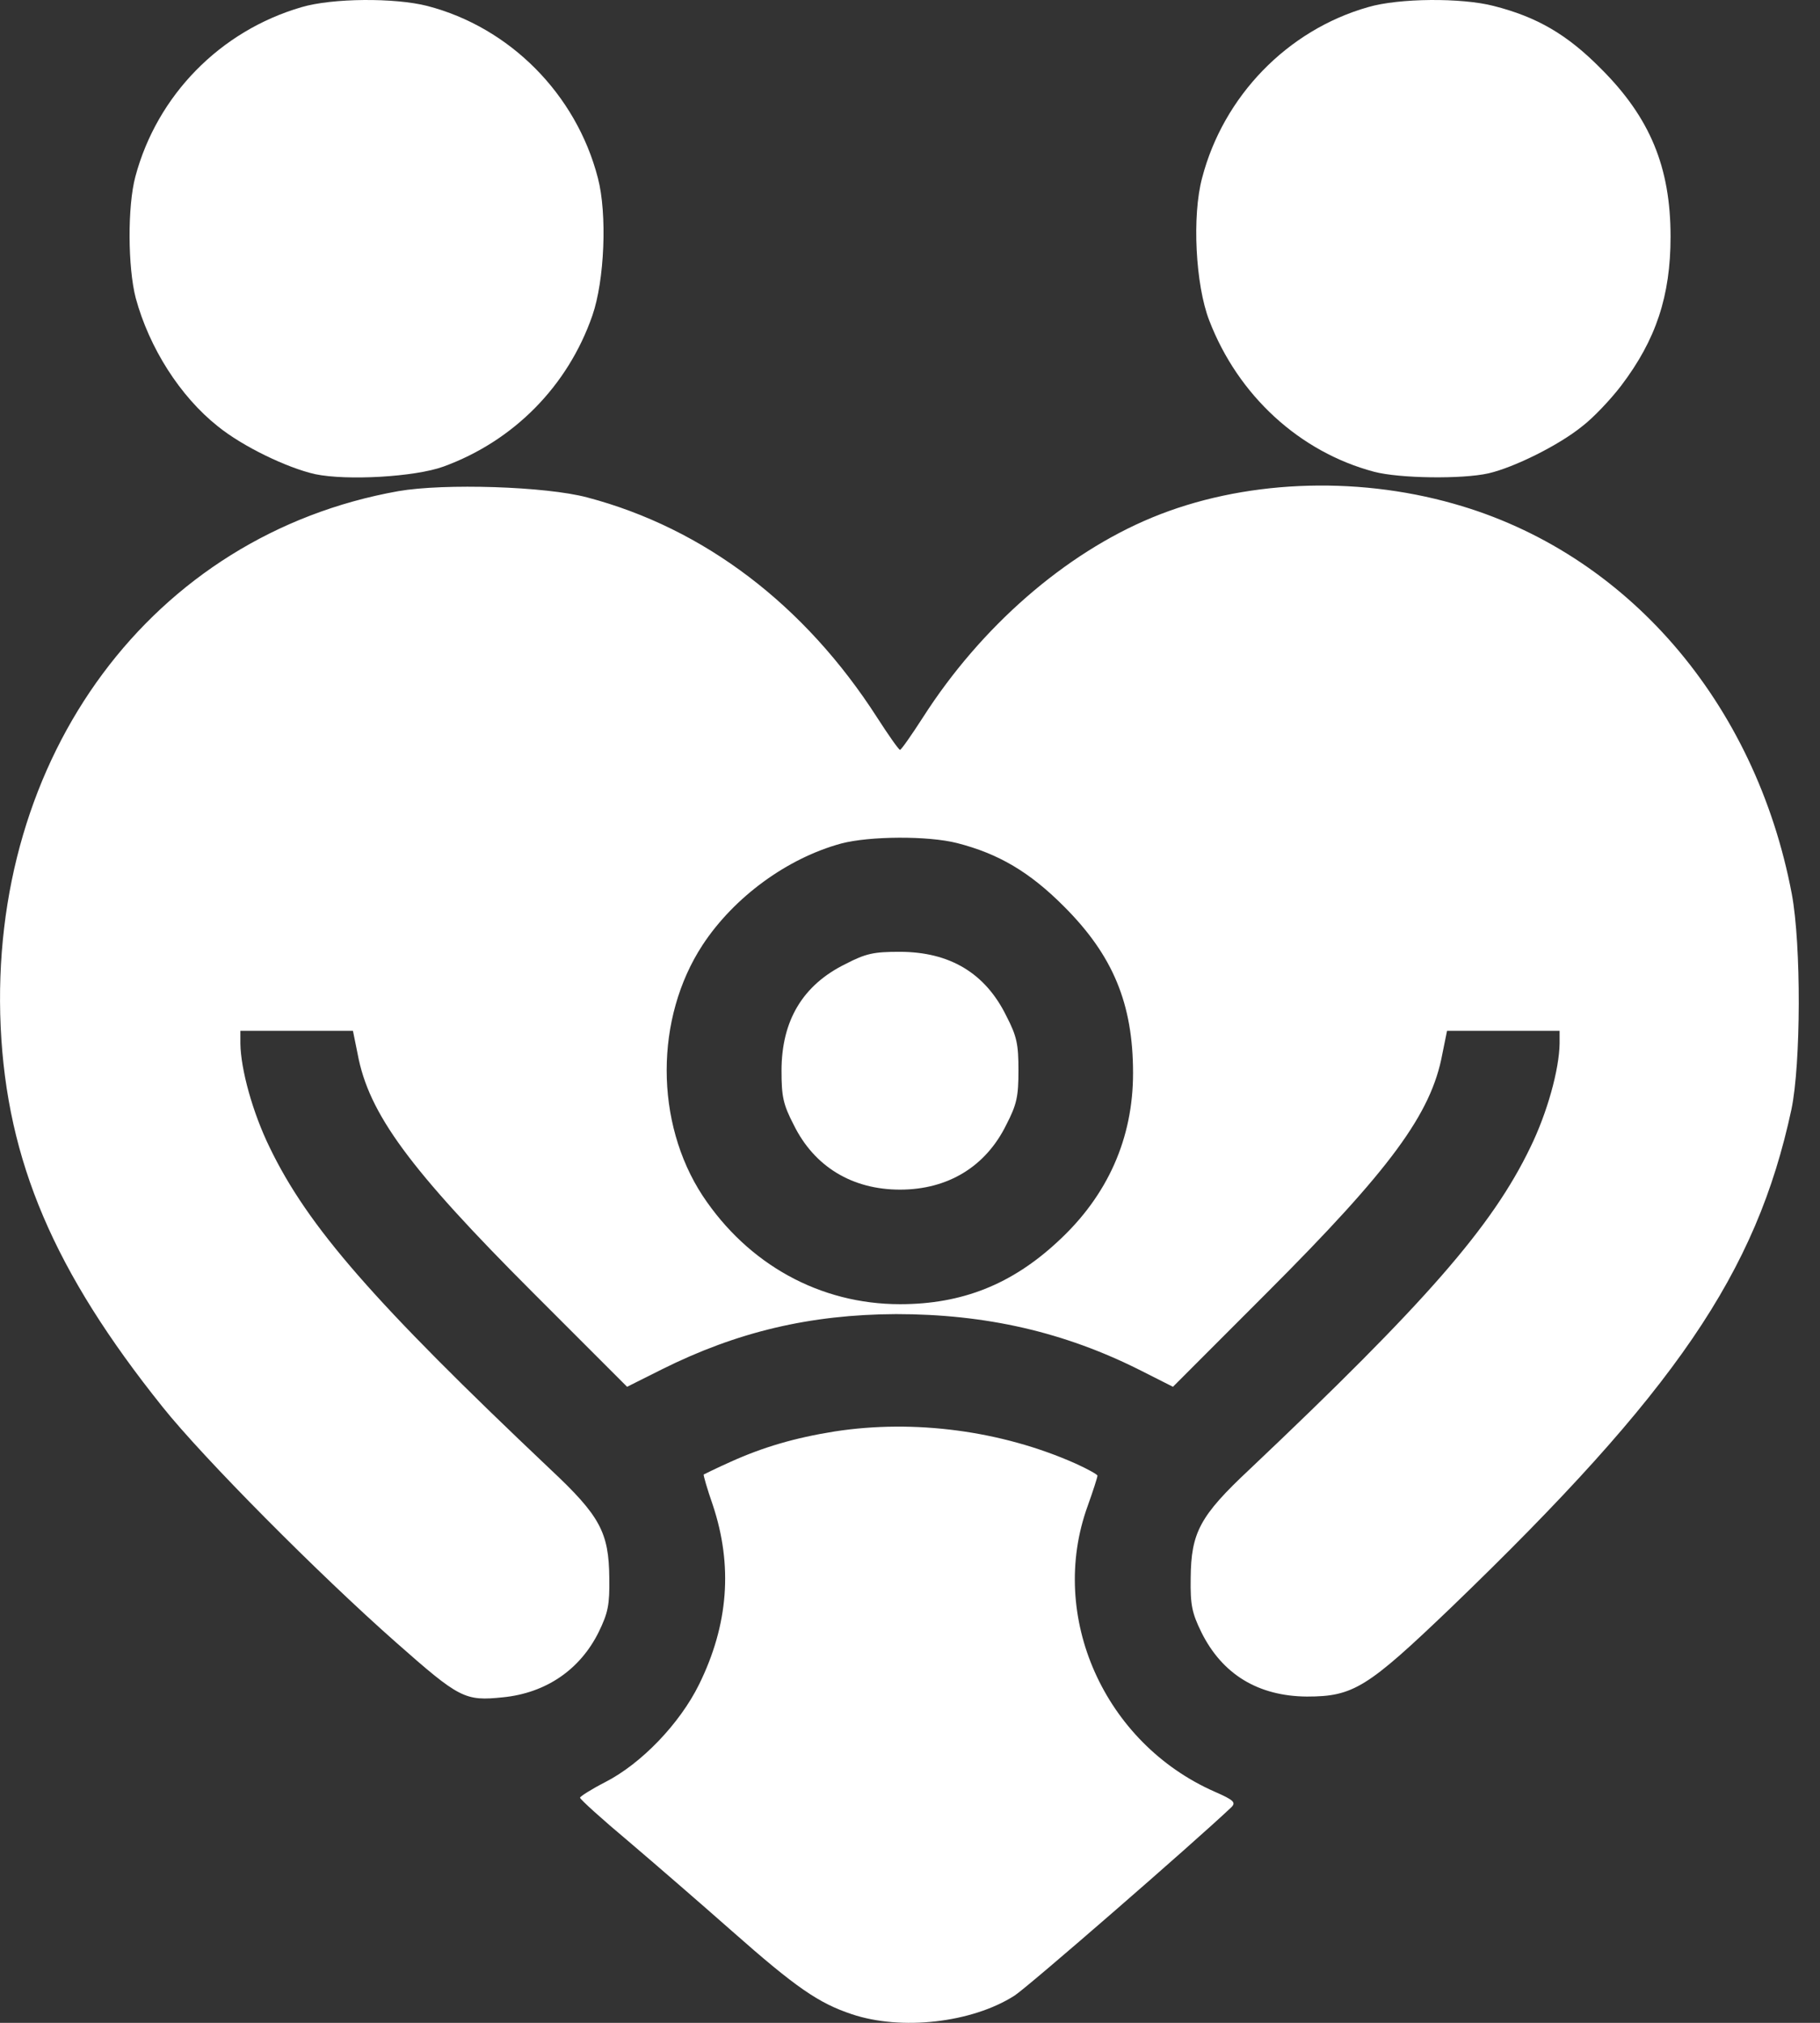 <svg width="27" height="30" viewBox="0 0 27 30" fill="none" xmlns="http://www.w3.org/2000/svg">
<rect x="0" y="0" width="27" height="30" fill="#333333" stroke="none"/>
<path d="M4.474 0.106C3.267 0.457 2.33 1.413 2.008 2.62C1.89 3.059 1.896 3.967 2.013 4.418C2.213 5.157 2.67 5.877 3.232 6.323C3.601 6.622 4.258 6.938 4.674 7.032C5.148 7.131 6.156 7.073 6.578 6.92C7.621 6.54 8.424 5.725 8.787 4.682C8.969 4.161 9.01 3.17 8.869 2.637C8.547 1.395 7.562 0.405 6.338 0.088C5.857 -0.035 4.931 -0.029 4.474 0.106Z" fill="white"/>
<path d="M20.295 0.106C19.1 0.446 18.151 1.424 17.834 2.637C17.682 3.2 17.735 4.225 17.939 4.752C18.367 5.866 19.281 6.703 20.383 6.996C20.758 7.096 21.695 7.108 22.082 7.02C22.463 6.932 23.125 6.604 23.471 6.323C23.641 6.194 23.899 5.918 24.051 5.719C24.567 5.039 24.783 4.389 24.783 3.51C24.783 2.479 24.479 1.746 23.752 1.02C23.248 0.51 22.803 0.252 22.158 0.088C21.684 -0.035 20.752 -0.029 20.295 0.106Z" fill="white"/>
<path d="M5.91 7.284C2.26 7.934 -0.172 11.209 0.01 15.229C0.103 17.221 0.801 18.856 2.412 20.866C3.015 21.622 4.732 23.35 5.875 24.358C6.818 25.19 6.894 25.231 7.463 25.172C8.101 25.108 8.605 24.762 8.881 24.206C9.021 23.919 9.045 23.801 9.039 23.403C9.033 22.729 8.904 22.483 8.166 21.792C5.547 19.313 4.568 18.194 4 17.016C3.748 16.5 3.572 15.862 3.566 15.475V15.288H4.404H5.236L5.306 15.633C5.471 16.518 6.074 17.338 7.908 19.172L9.303 20.567L9.818 20.309C10.932 19.753 12.016 19.495 13.293 19.489C14.623 19.489 15.789 19.753 16.926 20.327L17.401 20.567L18.795 19.172C20.629 17.338 21.233 16.518 21.397 15.633L21.467 15.288H22.299H23.137V15.475C23.131 15.862 22.955 16.5 22.703 17.016C22.135 18.194 21.156 19.313 18.537 21.792C17.799 22.483 17.67 22.729 17.664 23.403C17.658 23.801 17.682 23.919 17.822 24.206C18.133 24.833 18.666 25.155 19.387 25.161C20.078 25.161 20.283 25.032 21.531 23.837C24.86 20.631 26.055 18.879 26.576 16.454C26.717 15.78 26.723 14.016 26.582 13.26C26.043 10.412 24.127 8.192 21.567 7.471C20.084 7.049 18.42 7.125 17.09 7.676C15.801 8.209 14.553 9.293 13.691 10.641C13.521 10.905 13.369 11.121 13.352 11.121C13.334 11.121 13.182 10.905 13.012 10.641C11.939 8.971 10.445 7.834 8.711 7.377C8.096 7.213 6.59 7.166 5.91 7.284ZM14.201 12.504C14.816 12.662 15.274 12.932 15.783 13.442C16.51 14.168 16.809 14.883 16.809 15.915C16.809 16.881 16.434 17.731 15.695 18.411C15.01 19.049 14.271 19.342 13.352 19.342C12.162 19.342 11.096 18.75 10.422 17.731C9.713 16.647 9.713 15.1 10.422 14.016C10.891 13.301 11.682 12.727 12.479 12.51C12.9 12.399 13.768 12.393 14.201 12.504Z" fill="white"/>
<path d="M12.543 14.297C11.91 14.608 11.594 15.135 11.594 15.879C11.594 16.26 11.617 16.377 11.775 16.682C12.08 17.303 12.643 17.643 13.352 17.643C14.061 17.643 14.623 17.303 14.928 16.682C15.086 16.377 15.109 16.26 15.109 15.873C15.109 15.487 15.086 15.37 14.928 15.065C14.617 14.432 14.09 14.116 13.346 14.116C12.965 14.116 12.848 14.139 12.543 14.297Z" fill="white"/>
<path d="M12.385 21.229C11.793 21.323 11.318 21.463 10.838 21.68C10.627 21.774 10.451 21.862 10.439 21.868C10.434 21.88 10.492 22.085 10.574 22.319C10.873 23.215 10.809 24.094 10.369 24.985C10.082 25.565 9.514 26.157 8.975 26.432C8.769 26.538 8.605 26.643 8.605 26.661C8.605 26.684 8.928 26.977 9.32 27.305C9.713 27.639 10.41 28.243 10.861 28.641C11.81 29.479 12.145 29.708 12.637 29.872C13.369 30.118 14.418 30.001 15.051 29.596C15.25 29.468 17.705 27.335 18.268 26.802C18.338 26.731 18.303 26.696 18.022 26.573C16.381 25.852 15.543 23.971 16.135 22.337C16.217 22.108 16.281 21.909 16.281 21.885C16.281 21.868 16.135 21.786 15.953 21.704C14.857 21.217 13.562 21.047 12.385 21.229Z" fill="white"/>
</svg>
